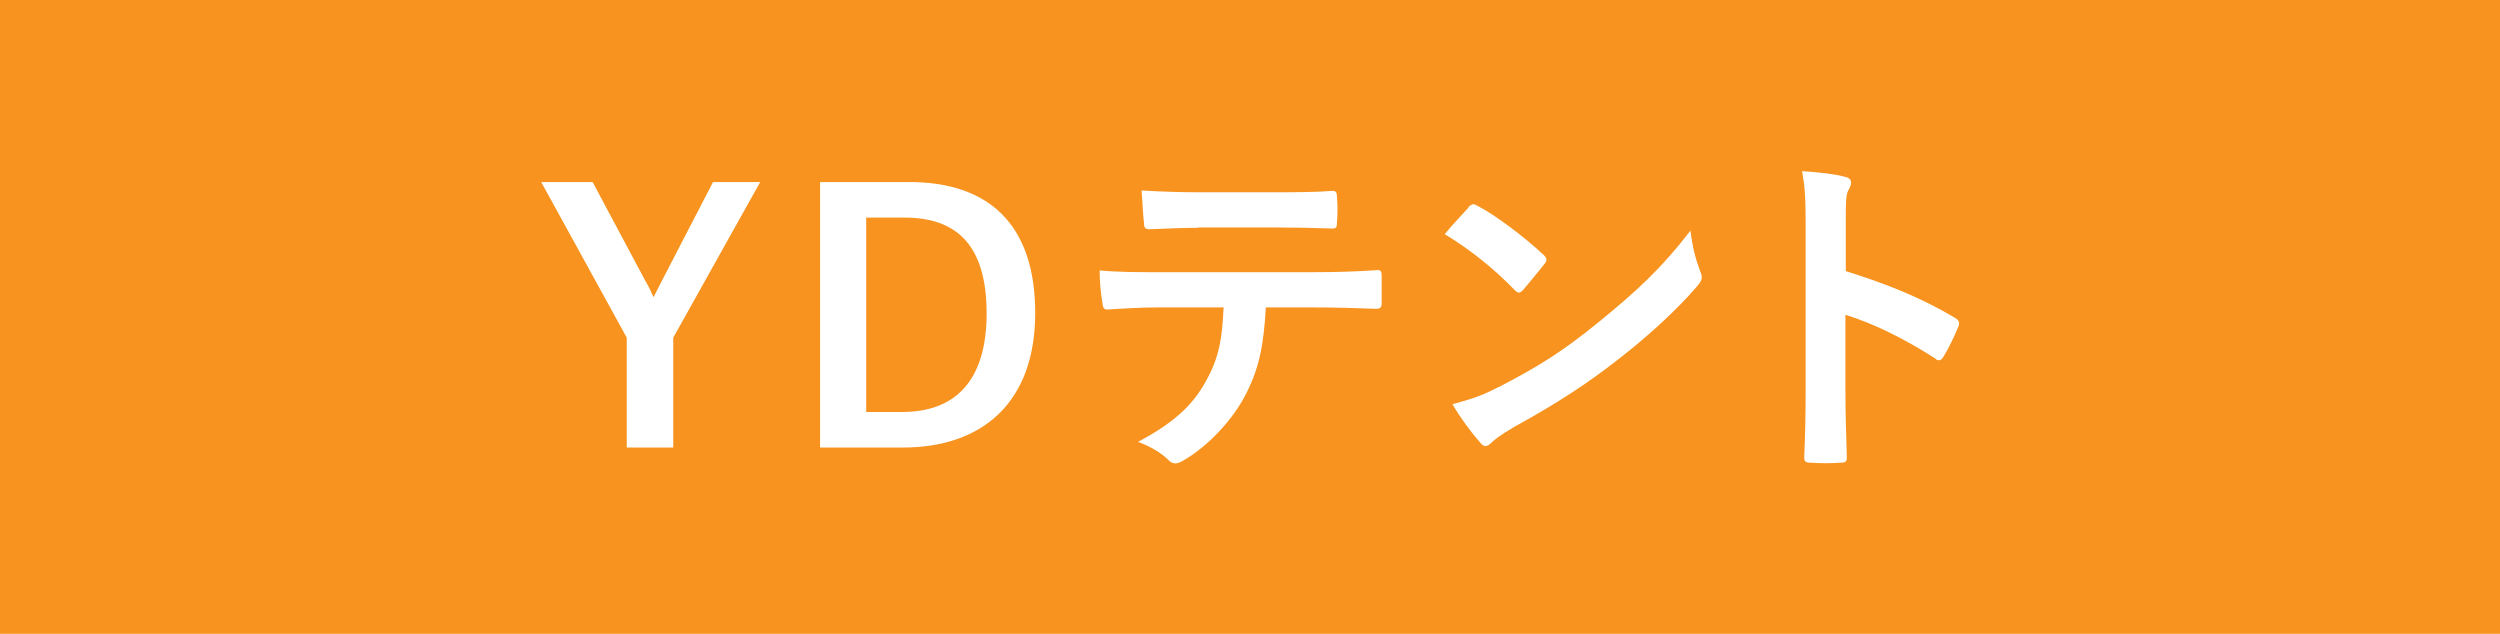 <?xml version="1.0" encoding="UTF-8"?><svg id="_レイヤー_1" xmlns="http://www.w3.org/2000/svg" width="71" height="18" viewBox="0 0 71 18"><defs><style>.cls-1{fill:#f7931e;}.cls-1,.cls-2{stroke-width:0px;}.cls-2{fill:#fff;}</style></defs><rect class="cls-1" width="71" height="18"/><path class="cls-2" d="m19.12,9.59v3.12h-1.32v-3.12l-2.43-4.42h1.46l1.5,2.81c.1.17.15.28.23.46.09-.18.14-.28.24-.47l1.45-2.8h1.34l-2.47,4.42Z"/><path class="cls-2" d="m25.82,5.17c2.24,0,3.58,1.18,3.58,3.72s-1.5,3.82-3.76,3.82h-2.35v-7.54h2.53Zm-1.22,6.53h1.02c1.47,0,2.4-.84,2.4-2.8s-.87-2.72-2.33-2.72h-1.09v5.52Z"/><path class="cls-2" d="m35.95,8.72c-.06,1.09-.19,1.74-.57,2.48-.39.76-1.09,1.47-1.71,1.84-.11.07-.2.12-.29.12-.07,0-.14-.03-.2-.1-.19-.19-.52-.39-.86-.51.95-.51,1.53-.99,1.93-1.73.36-.64.46-1.17.5-2.09h-1.85c-.49,0-.96.03-1.46.06-.09,0-.12-.06-.13-.18-.05-.27-.08-.64-.08-.93.54.05,1.09.05,1.65.05h4.36c.76,0,1.32-.02,1.89-.06.1,0,.11.06.11.19,0,.13,0,.62,0,.75,0,.13-.06.16-.15.16-.51-.02-1.18-.04-1.85-.04h-1.3Zm-1.92-2.25c-.45,0-.84.02-1.38.04-.13,0-.16-.05-.16-.17-.03-.23-.04-.58-.07-.93.68.04,1.18.05,1.61.05h2.18c.54,0,1.16,0,1.64-.04.1,0,.12.06.12.18.02.23.02.48,0,.71,0,.14-.02.18-.13.18-.52-.02-1.1-.03-1.63-.03h-2.18Z"/><path class="cls-2" d="m41.7,5.88s.09-.08.14-.08c.04,0,.08.02.13.05.5.26,1.3.86,1.86,1.38.06.06.09.1.09.14s-.02.08-.06.13c-.15.19-.47.58-.6.73-.05.05-.08.08-.12.08s-.08-.03-.13-.08c-.58-.6-1.28-1.16-1.98-1.58.21-.26.5-.56.68-.76Zm.85,5.12c1.18-.61,1.82-1.02,2.8-1.81,1.18-.96,1.84-1.58,2.66-2.64.06.49.15.82.27,1.14.03.07.05.13.05.18,0,.09-.05.17-.16.29-.51.6-1.35,1.38-2.23,2.06-.81.63-1.62,1.18-2.93,1.9-.44.26-.56.36-.65.45-.06.06-.12.1-.17.1-.05,0-.11-.04-.16-.11-.24-.27-.54-.67-.78-1.08.5-.14.8-.22,1.31-.49Z"/><path class="cls-2" d="m52.42,7.7c1.18.37,2.13.75,3.09,1.32.11.06.16.13.11.25-.13.32-.28.62-.42.85-.04.07-.08.11-.13.11-.03,0-.07,0-.11-.05-.89-.57-1.77-1-2.55-1.24v2.15c0,.63.02,1.2.04,1.9,0,.12-.04.15-.17.15-.28.02-.58.02-.86,0-.14,0-.18-.03-.18-.15.03-.72.04-1.29.04-1.91v-4.78c0-.73-.03-1.05-.1-1.44.45.03.93.08,1.21.16.14.03.18.09.18.17,0,.06-.03.14-.08.22-.07.13-.07.37-.07.91v1.39Z"/></svg>